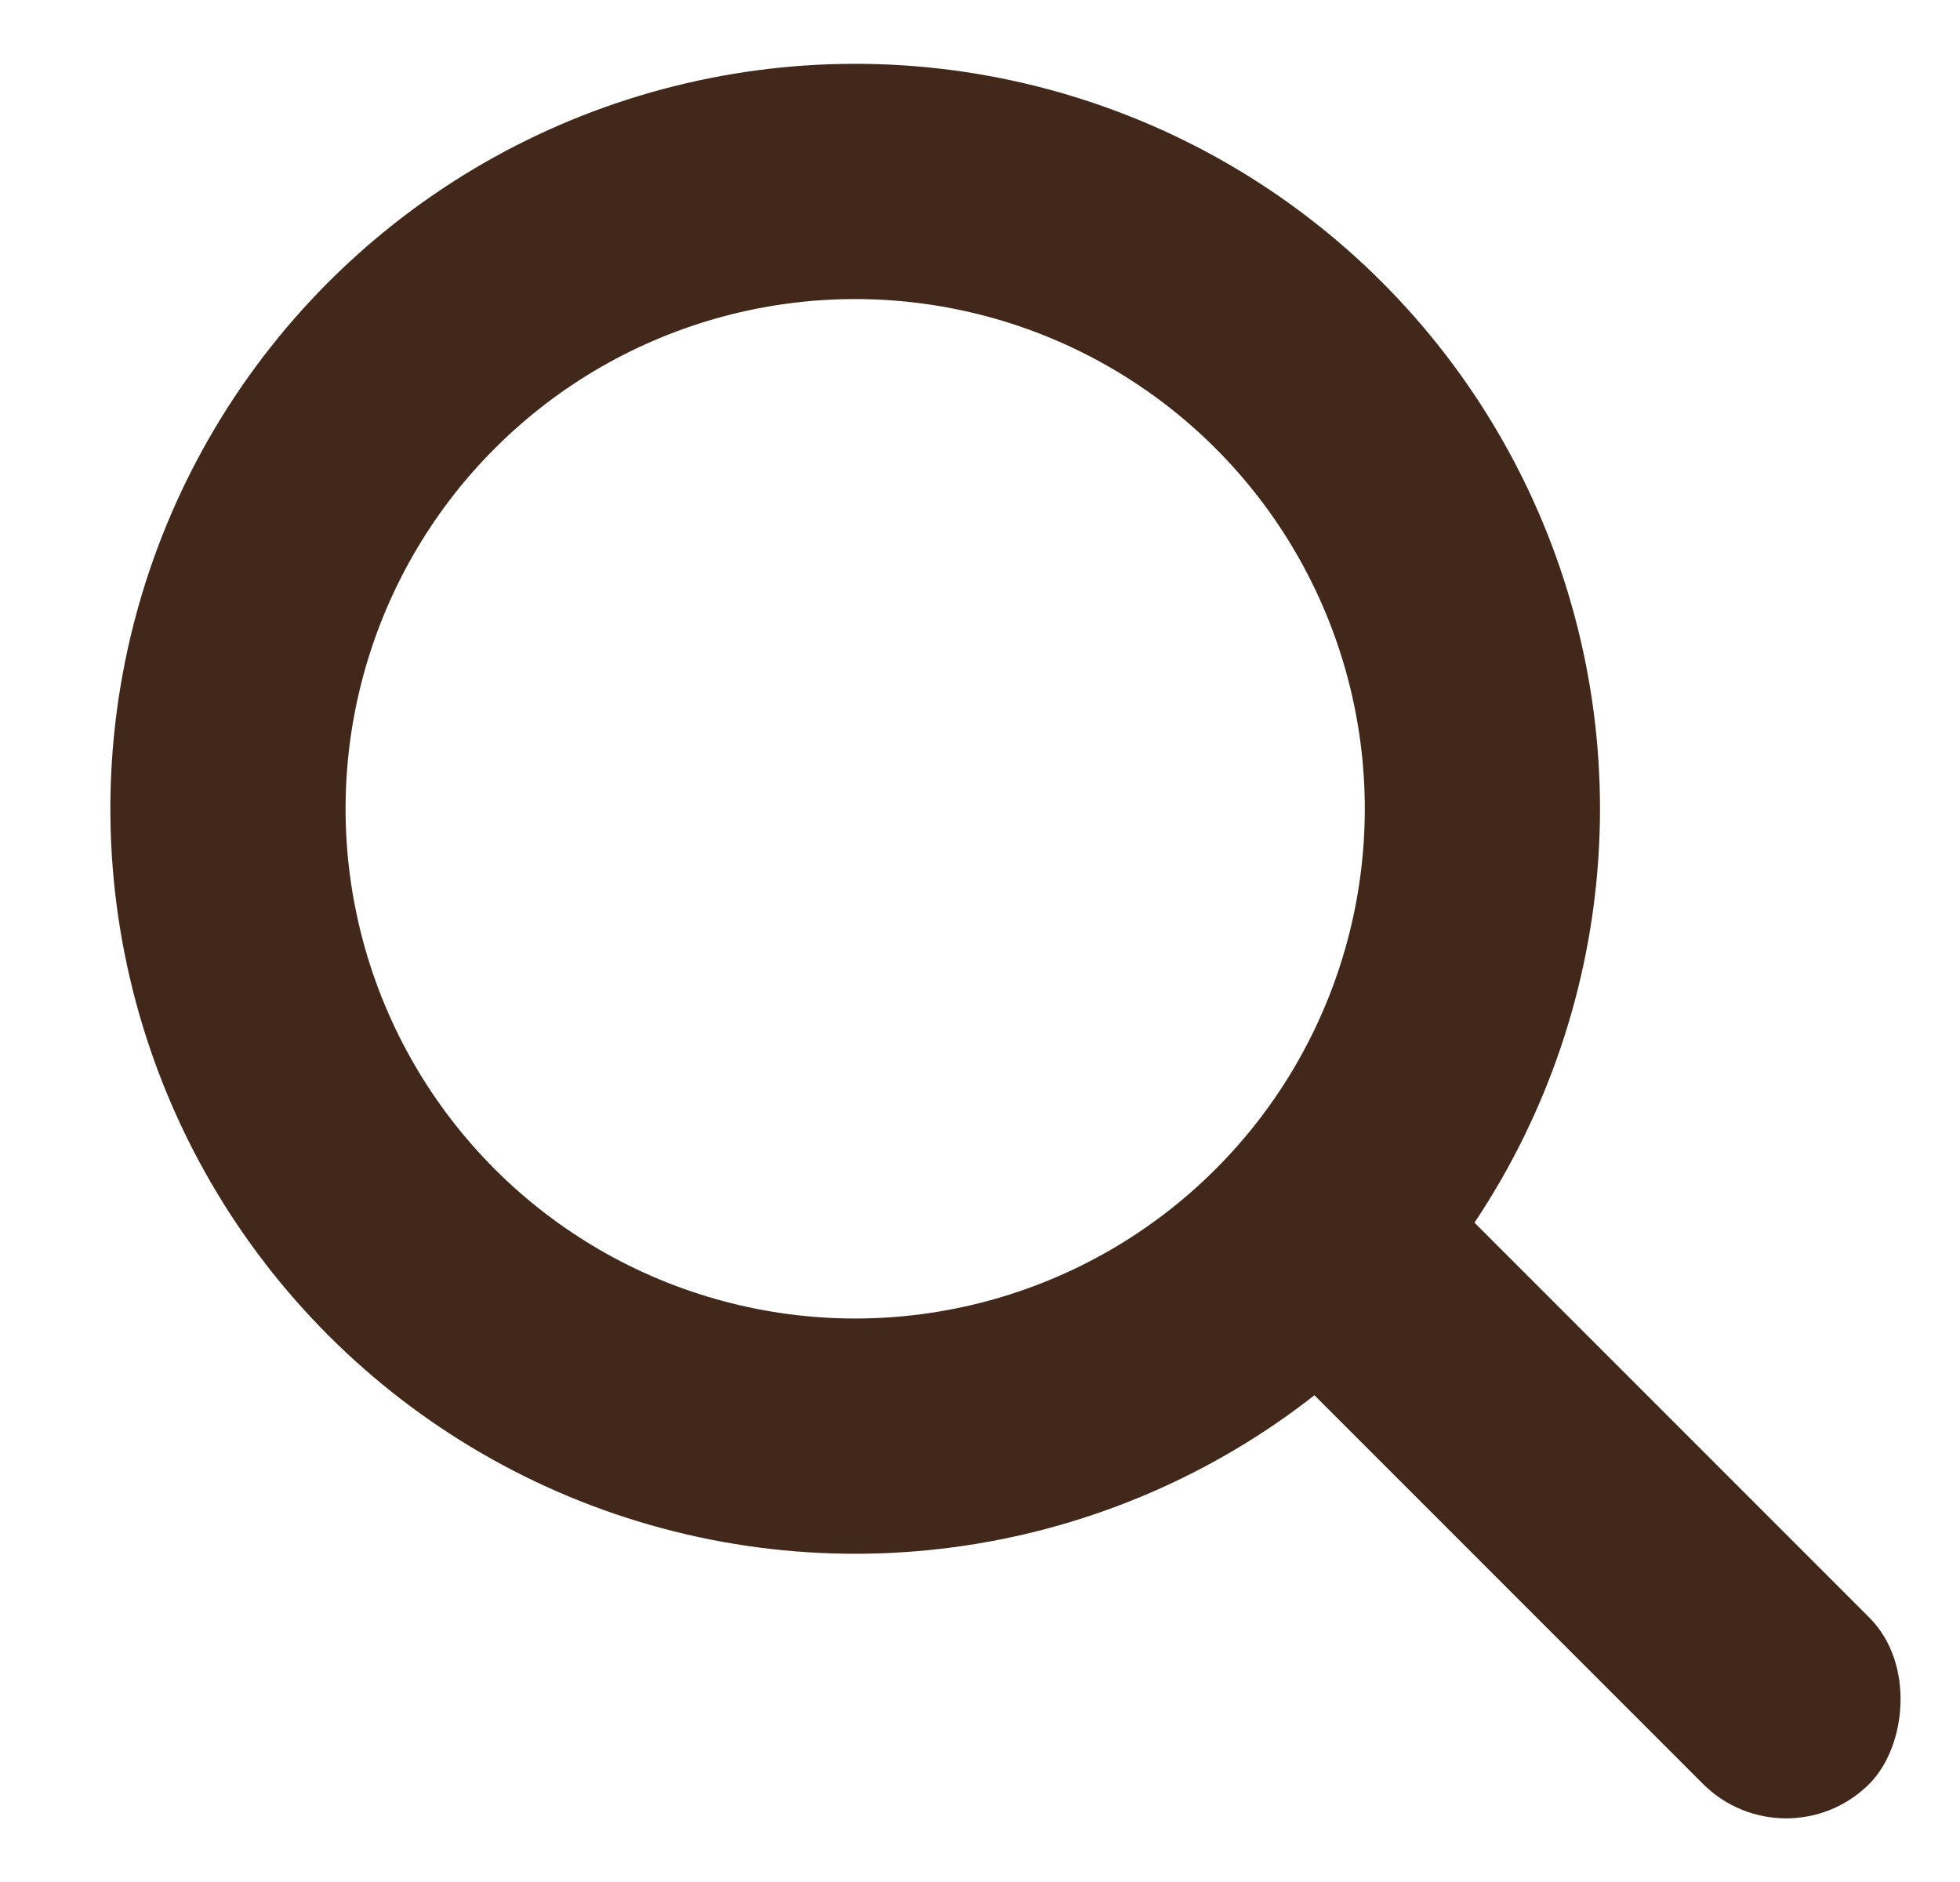 <?xml version="1.0" encoding="UTF-8"?>
<svg width="25px" height="24px" viewBox="0 0 25 24" version="1.1" xmlns="http://www.w3.org/2000/svg" xmlns:xlink="http://www.w3.org/1999/xlink">
    <!-- Generator: Sketch 50.2 (55047) - http://www.bohemiancoding.com/sketch -->
    <title>icons/search</title>
    <desc>Created with Sketch.</desc>
    <defs></defs>
    <g id="icons/search" stroke="none" stroke-width="1" fill="none" fill-rule="evenodd">
        <circle id="Oval" stroke="#41281B" stroke-width="3" transform="translate(10.908, 10.314) rotate(45) translate(-10.908, -10.314) " cx="10.908" cy="10.314" r="8"></circle>
        <rect id="Rectangle-4" fill="#41281B" transform="translate(19.954, 18.86) rotate(45) translate(-19.954, -18.86) " x="14.454" y="17.36" width="11" height="3" rx="1.5"></rect>
    </g>
</svg>